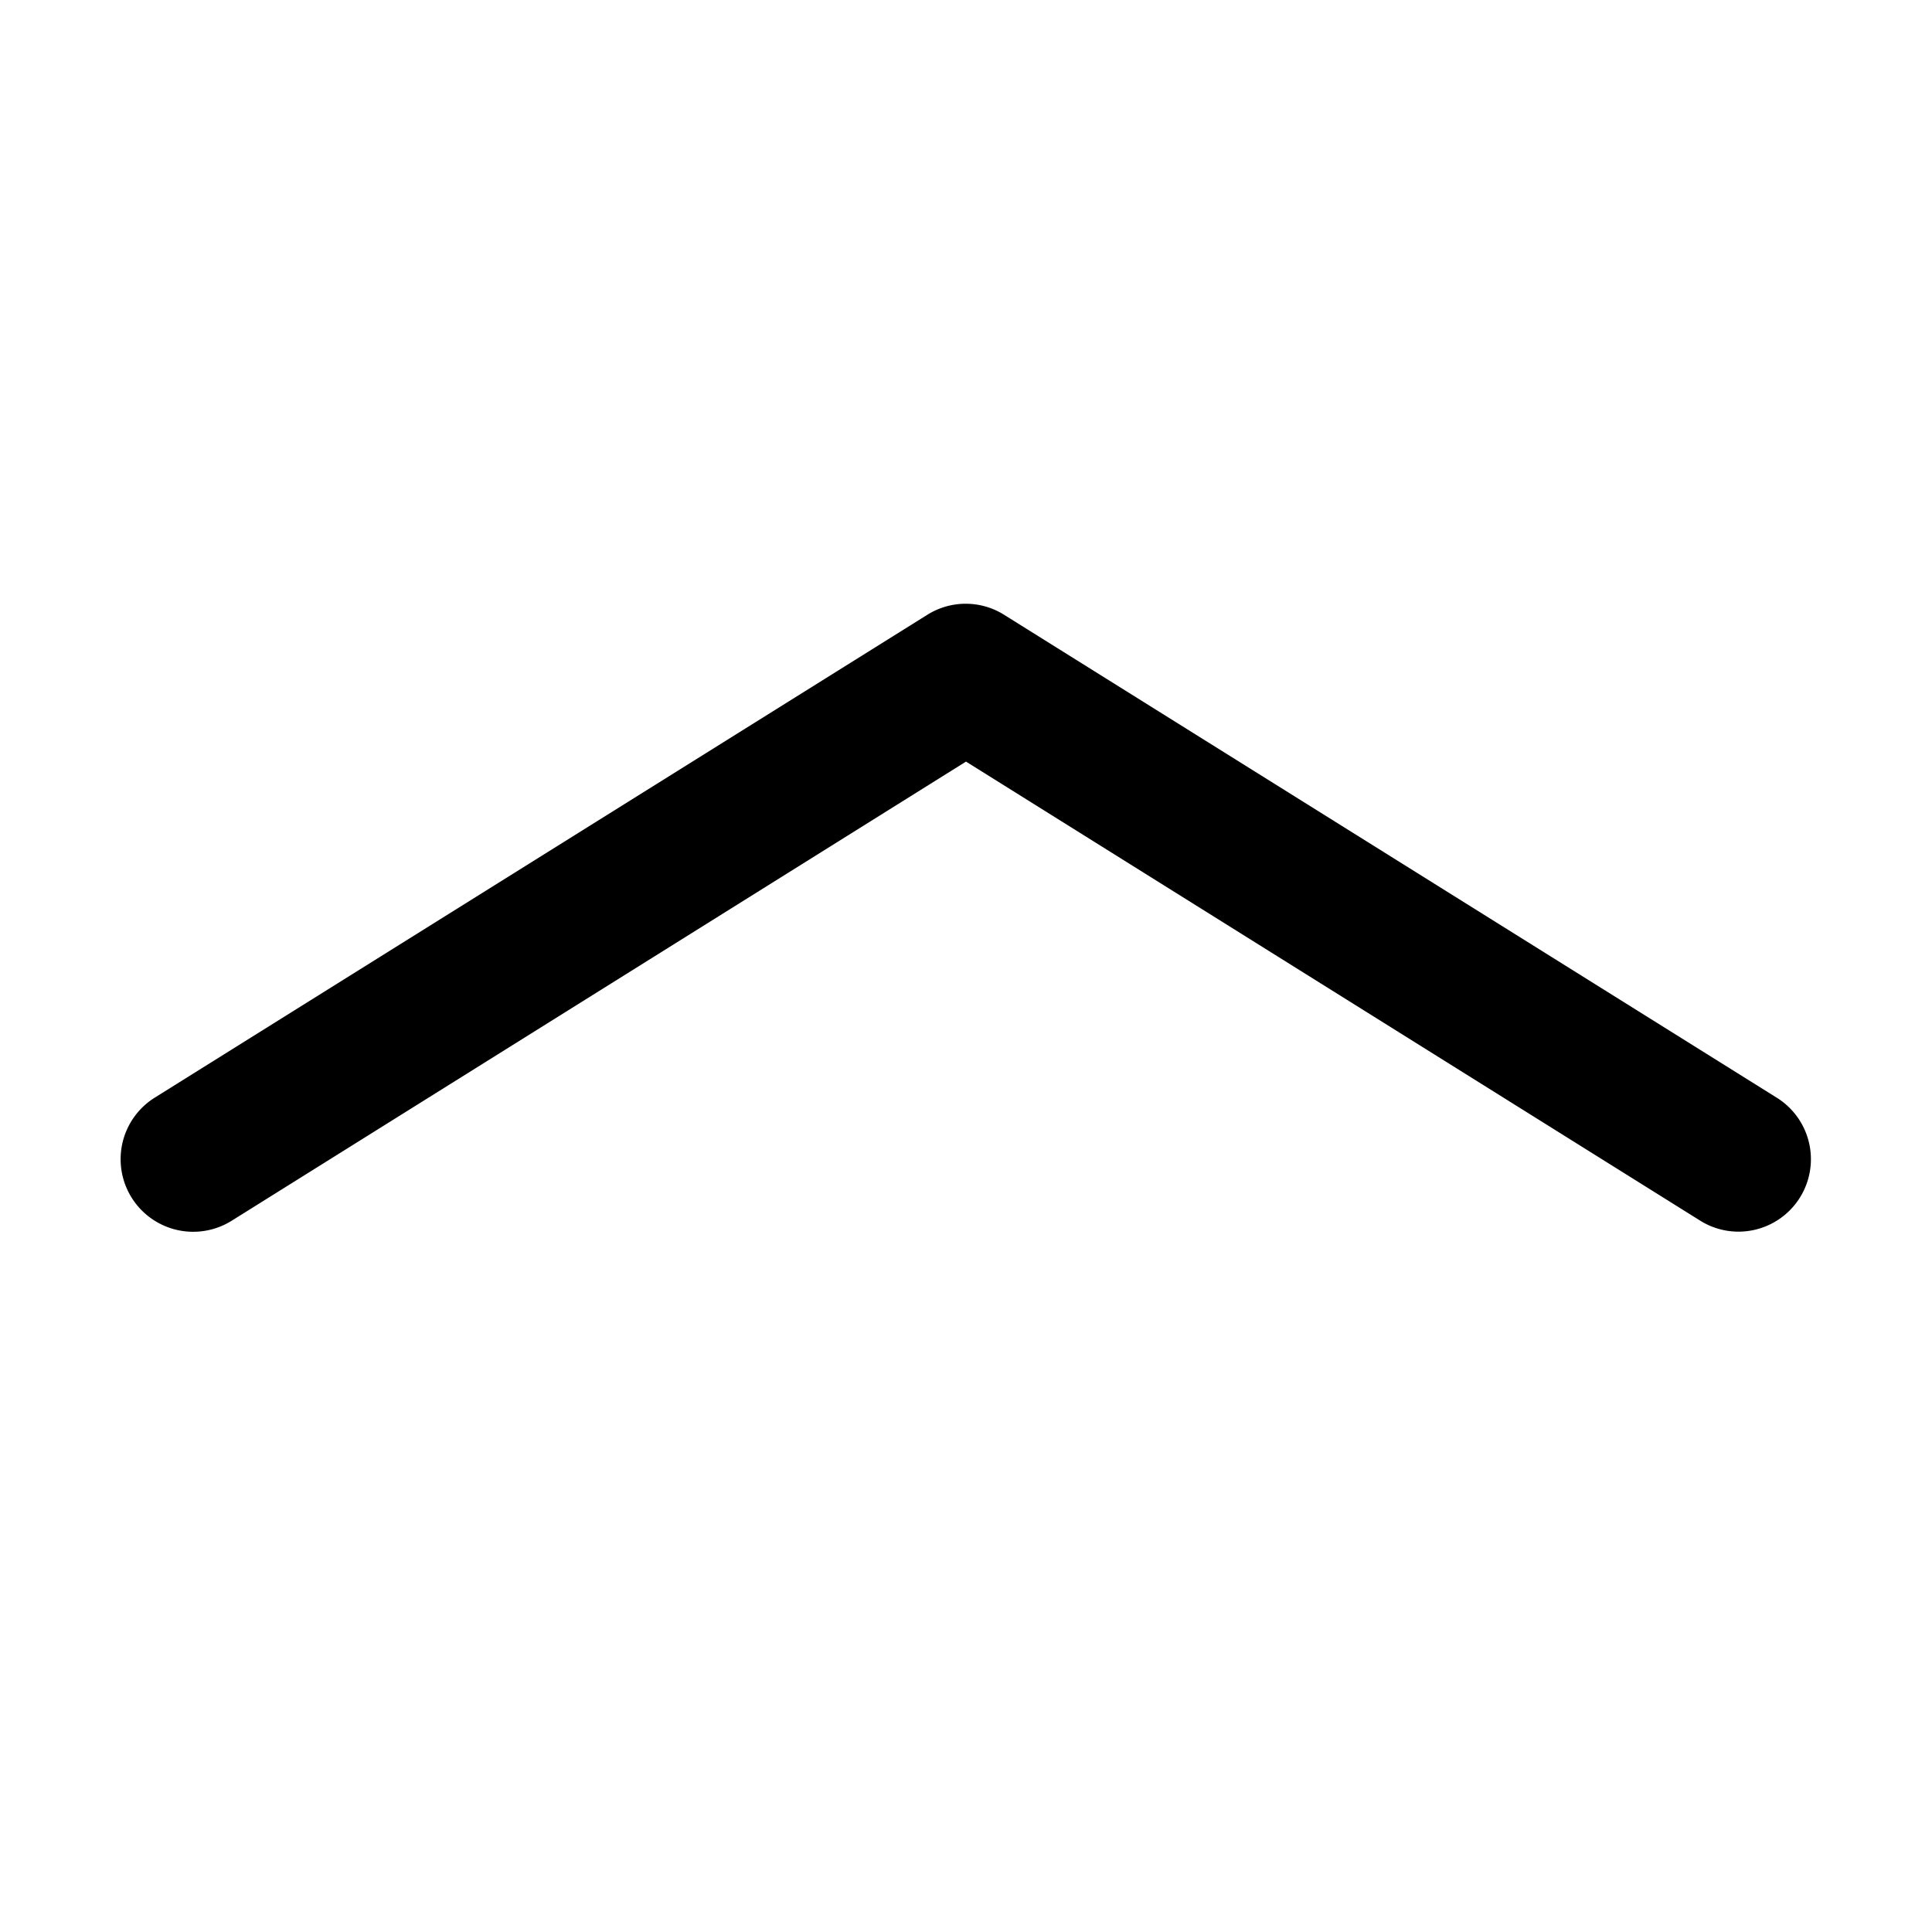<svg xmlns="http://www.w3.org/2000/svg" width="20" height="20" viewBox="0 0 20 20"><title>expand-up-20</title><path d="M18,12.75a.746.746,0,0,1-.4-.114L10,7.884,2.4,12.636A.75.75,0,1,1,1.6,11.364l8-5a.748.748,0,0,1,.794,0l8,5A.75.75,0,0,1,18,12.75Z"/></svg>
